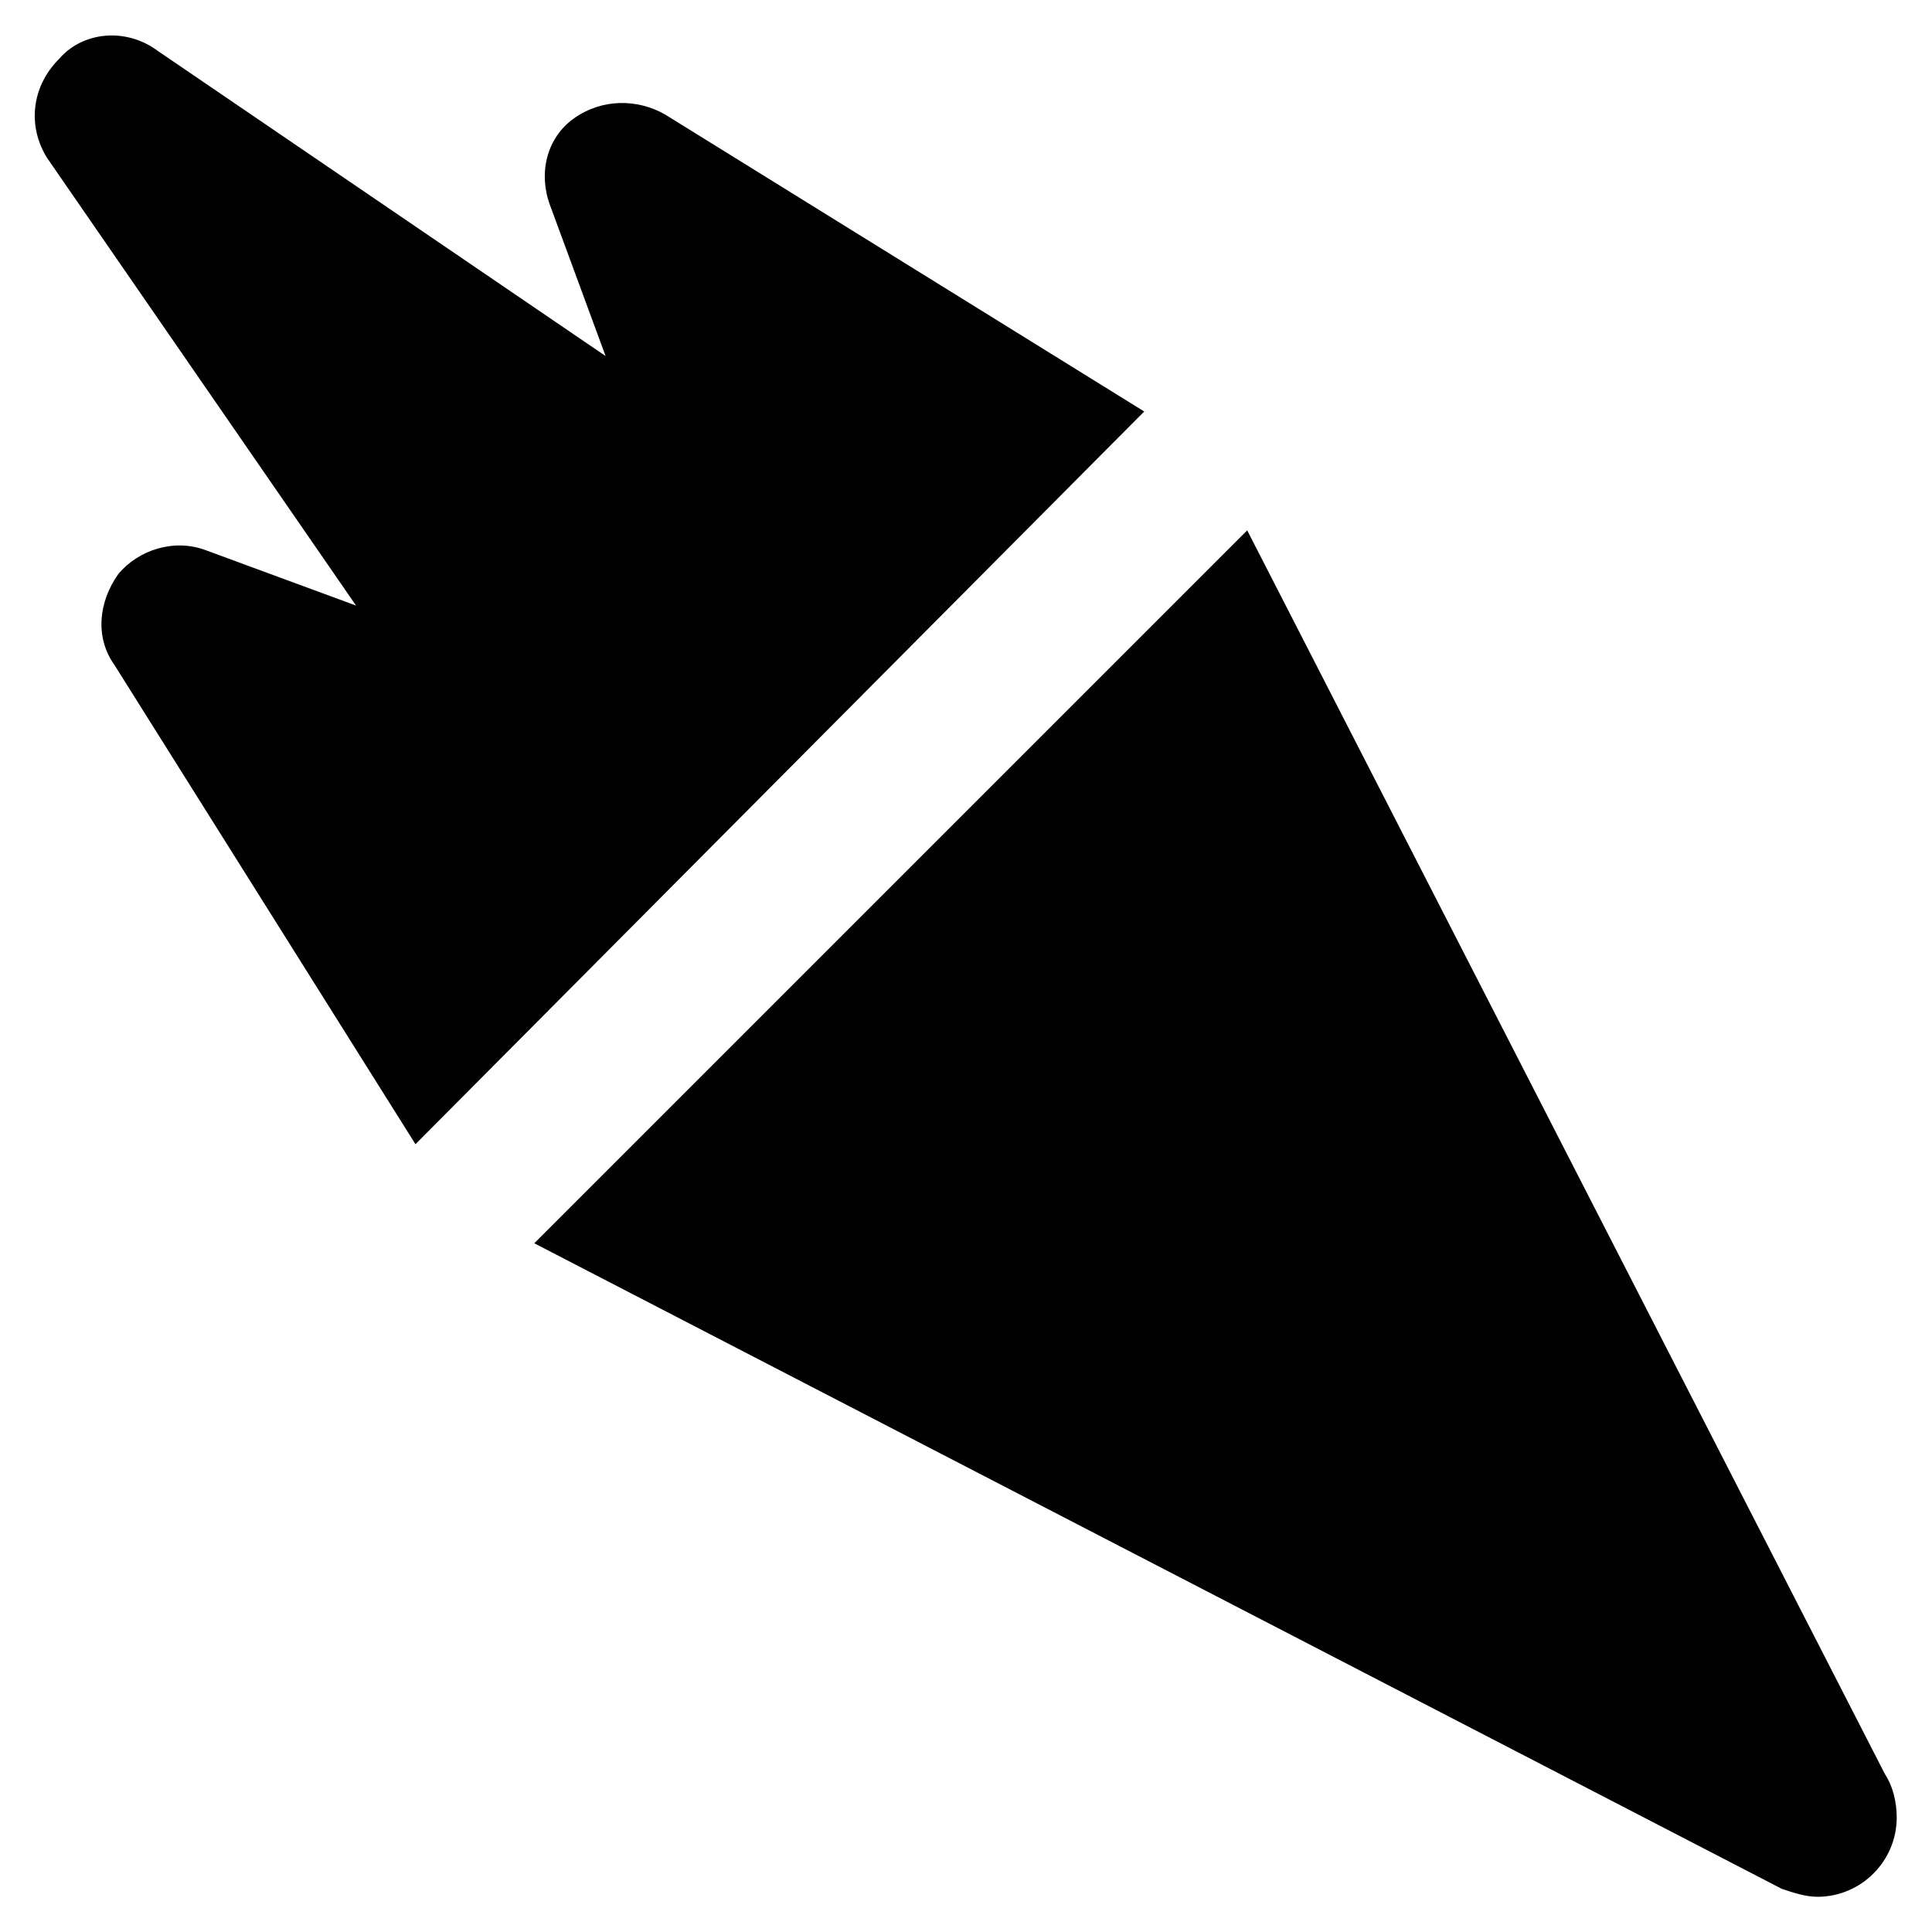 <?xml version="1.0" encoding="UTF-8"?>
<!-- Uploaded to: ICON Repo, www.svgrepo.com, Generator: ICON Repo Mixer Tools -->
<svg width="800px" height="800px" version="1.1" viewBox="144 144 512 512" xmlns="http://www.w3.org/2000/svg">
 <g fill="#010101">
  <path d="m447.23 253.05-127-78.723c-7.348-4.199-16.793-4.199-24.141 1.051-7.348 5.246-9.445 14.695-6.297 23.09l14.695 39.887-118.61-80.82c-8.395-6.297-19.941-5.246-26.238 2.102-7.348 7.348-8.398 17.844-3.148 26.238l81.867 118.61-39.887-14.695c-8.398-3.148-17.844 0-23.09 6.297-5.246 7.348-6.297 16.793-1.051 24.141l79.77 127z"/>
  <path d="m643.51 614.12-168.99-329.57-188.93 188.93 330.62 171.09c3.148 1.051 6.297 2.098 9.445 2.098 11.547 0 20.992-9.445 20.992-20.992 0.004-4.199-1.047-8.398-3.144-11.547z"/>
 </g>
</svg>